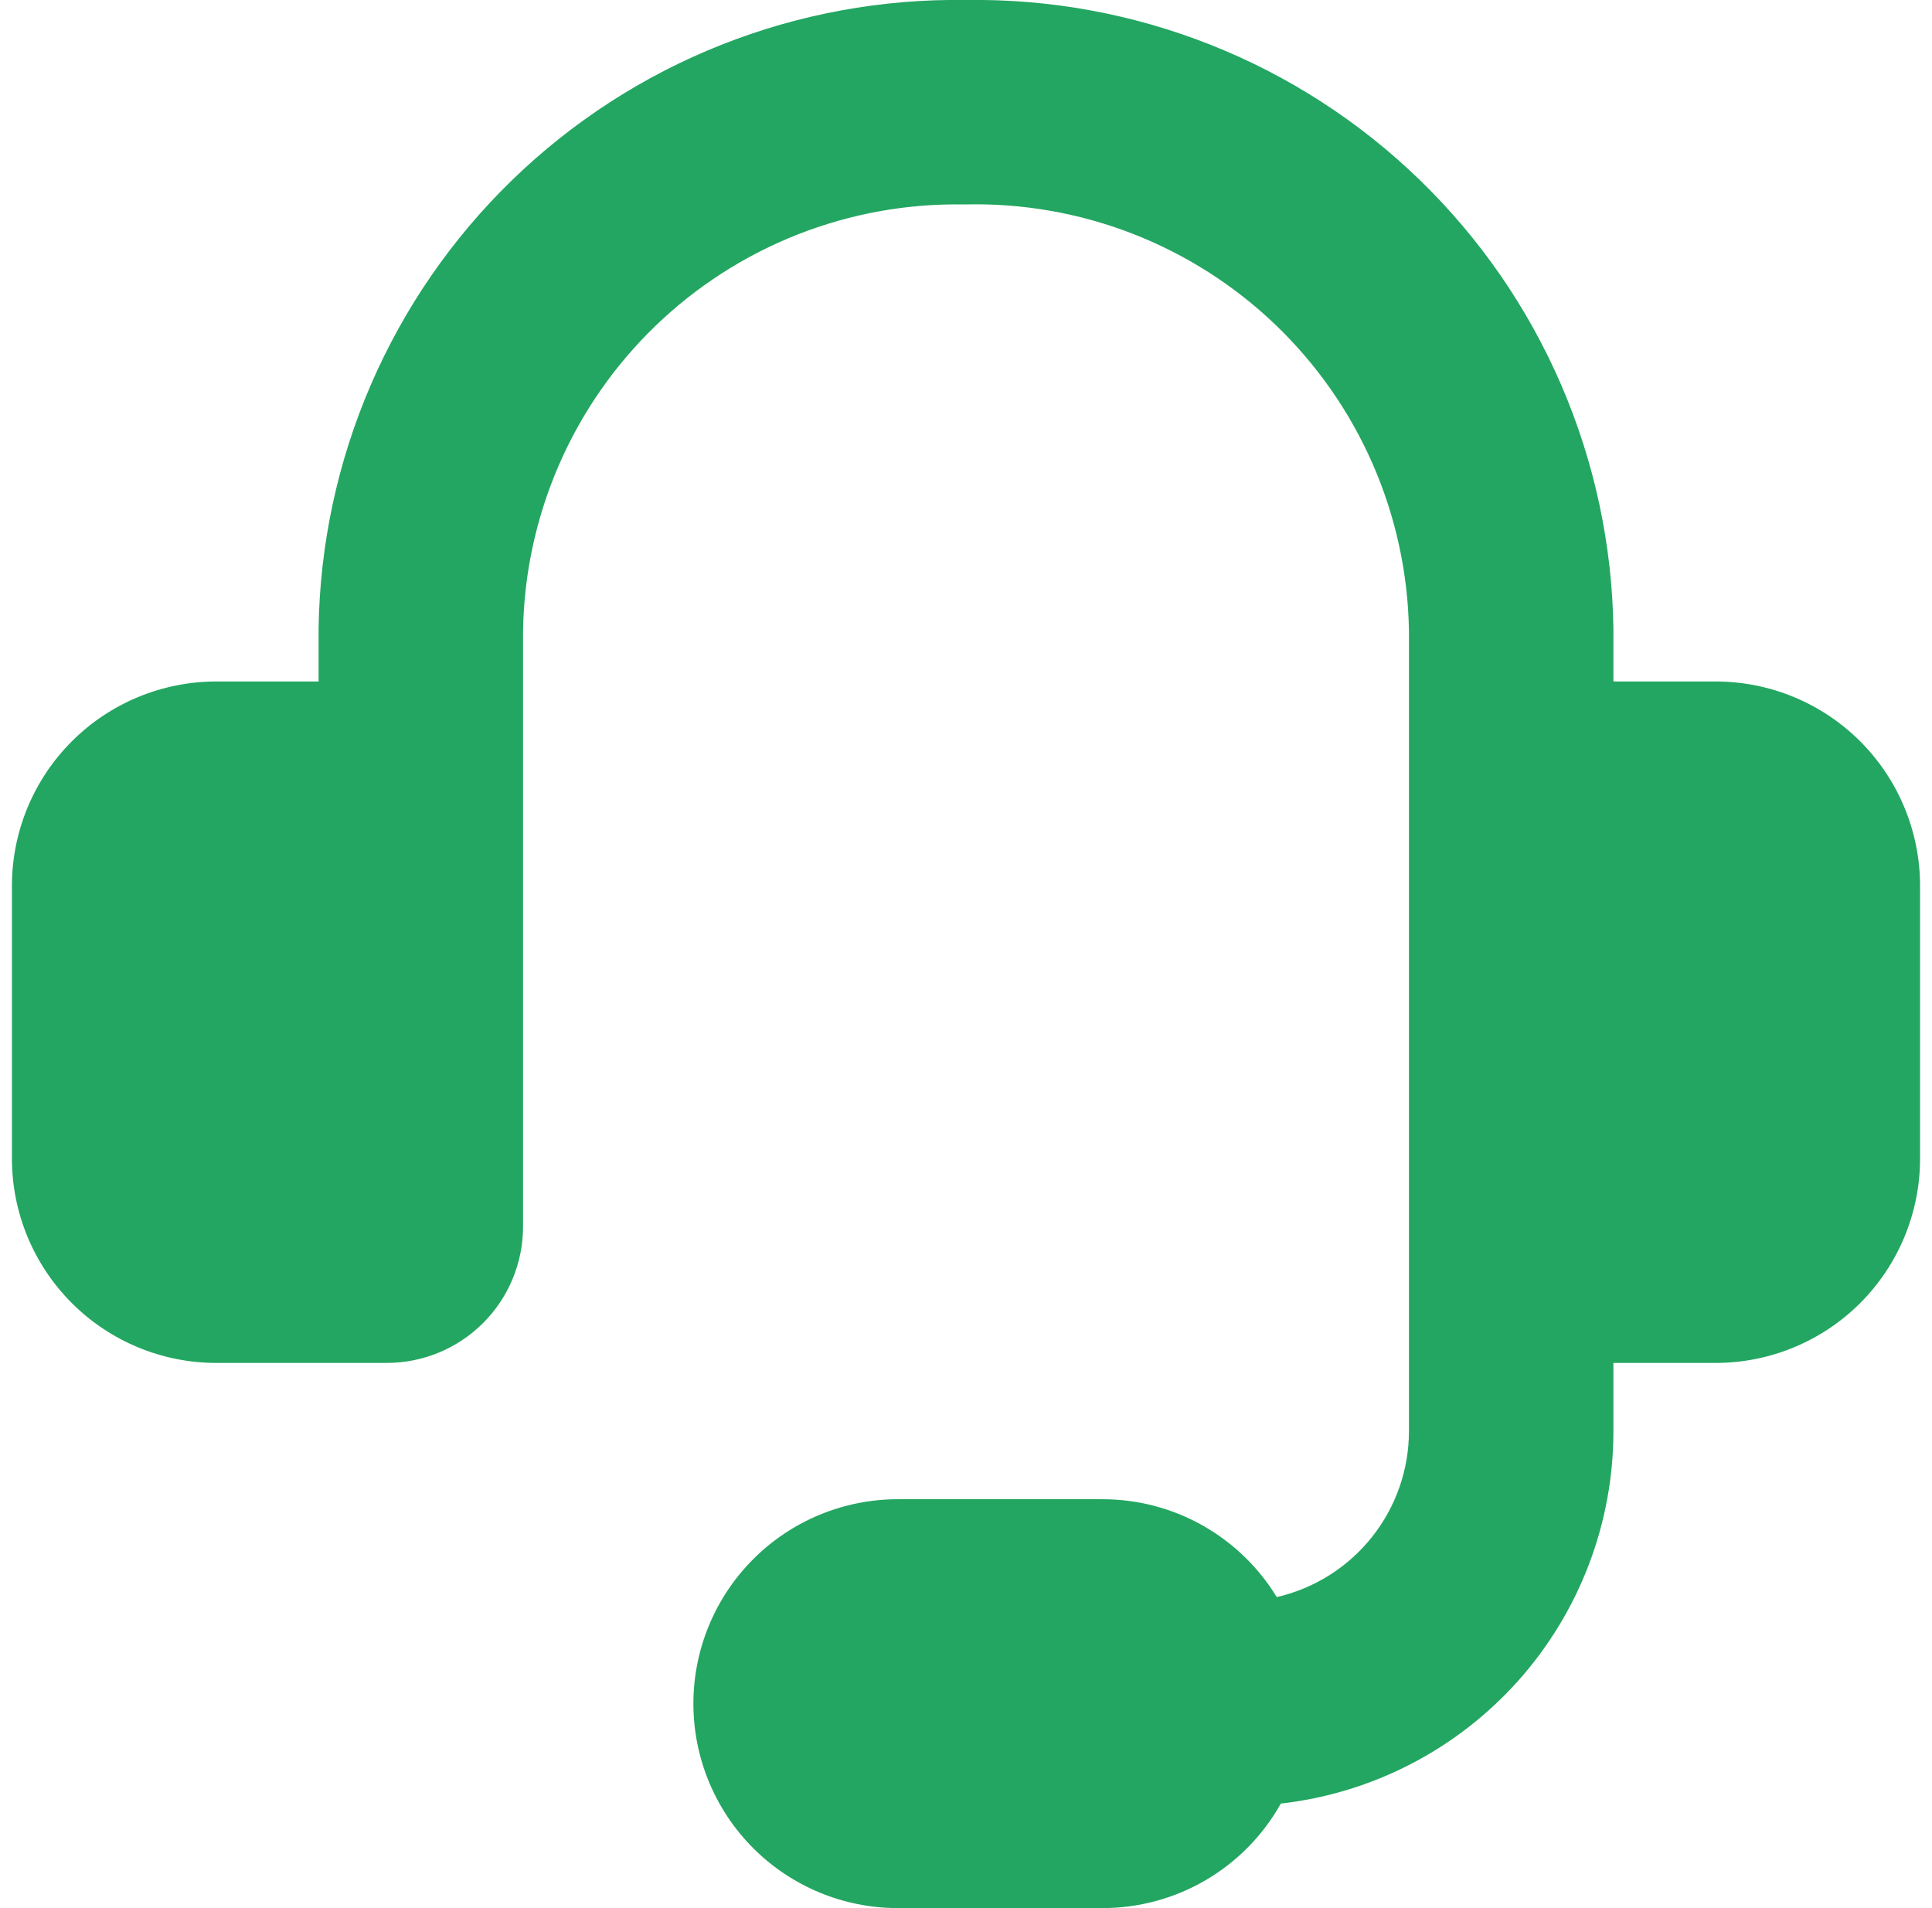 <svg xmlns="http://www.w3.org/2000/svg" fill="none" viewBox="0 0 81 80" height="80" width="81">
<g clip-path="url(#clip0_161_4921)" id="StreamlineCustomerSupport1Solid 1">
<path fill="#23A661" d="M40.426 8.572C38.037 8.528 35.663 8.957 33.44 9.832C31.217 10.707 29.188 12.012 27.47 13.673C25.752 15.333 24.378 17.316 23.428 19.507C22.477 21.699 21.967 24.057 21.929 26.446V51.429C21.929 52.944 21.326 54.398 20.255 55.469C19.183 56.541 17.73 57.143 16.214 57.143H9.071C6.798 57.143 4.618 56.24 3.011 54.633C1.403 53.025 0.5 50.845 0.5 48.572L0.5 37.143C0.5 34.87 1.403 32.69 3.011 31.082C4.618 29.475 6.798 28.572 9.071 28.572H13.357V26.343C13.409 22.831 14.153 19.364 15.545 16.139C16.938 12.914 18.951 9.995 21.472 7.549C23.992 5.103 26.97 3.177 30.235 1.882C33.5 0.587 36.988 -0.053 40.5 0C44.012 -0.053 47.5 0.587 50.765 1.882C54.03 3.177 57.008 5.103 59.528 7.549C62.049 9.995 64.063 12.914 65.455 16.139C66.847 19.364 67.591 22.831 67.643 26.343V28.572H71.929C74.202 28.572 76.382 29.475 77.99 31.082C79.597 32.69 80.5 34.87 80.5 37.143V48.572C80.5 50.845 79.597 53.025 77.99 54.633C76.382 56.24 74.202 57.143 71.929 57.143H67.643V60C67.644 63.862 66.222 67.588 63.651 70.469C61.079 73.349 57.537 75.182 53.7 75.617C52.955 76.948 51.868 78.055 50.553 78.826C49.237 79.596 47.739 80.001 46.214 80H37.643C35.37 80 33.189 79.097 31.582 77.49C29.974 75.882 29.071 73.702 29.071 71.429C29.071 69.155 29.974 66.975 31.582 65.368C33.189 63.76 35.37 62.857 37.643 62.857H46.214C49.311 62.857 52.026 64.497 53.529 66.96C55.104 66.598 56.509 65.713 57.516 64.448C58.523 63.184 59.071 61.616 59.071 60V26.44C59.032 24.039 58.517 21.669 57.557 19.468C56.596 17.267 55.209 15.279 53.475 13.617C51.741 11.956 49.695 10.654 47.456 9.788C45.216 8.922 42.826 8.509 40.426 8.572Z" clip-rule="evenodd" fill-rule="evenodd" id="Vector"></path>
</g>
<defs>
<clipPath id="clip0_161_4921">
<rect transform="translate(0.5)" fill="white" height="80" width="80"></rect>
</clipPath>
</defs>
</svg>
